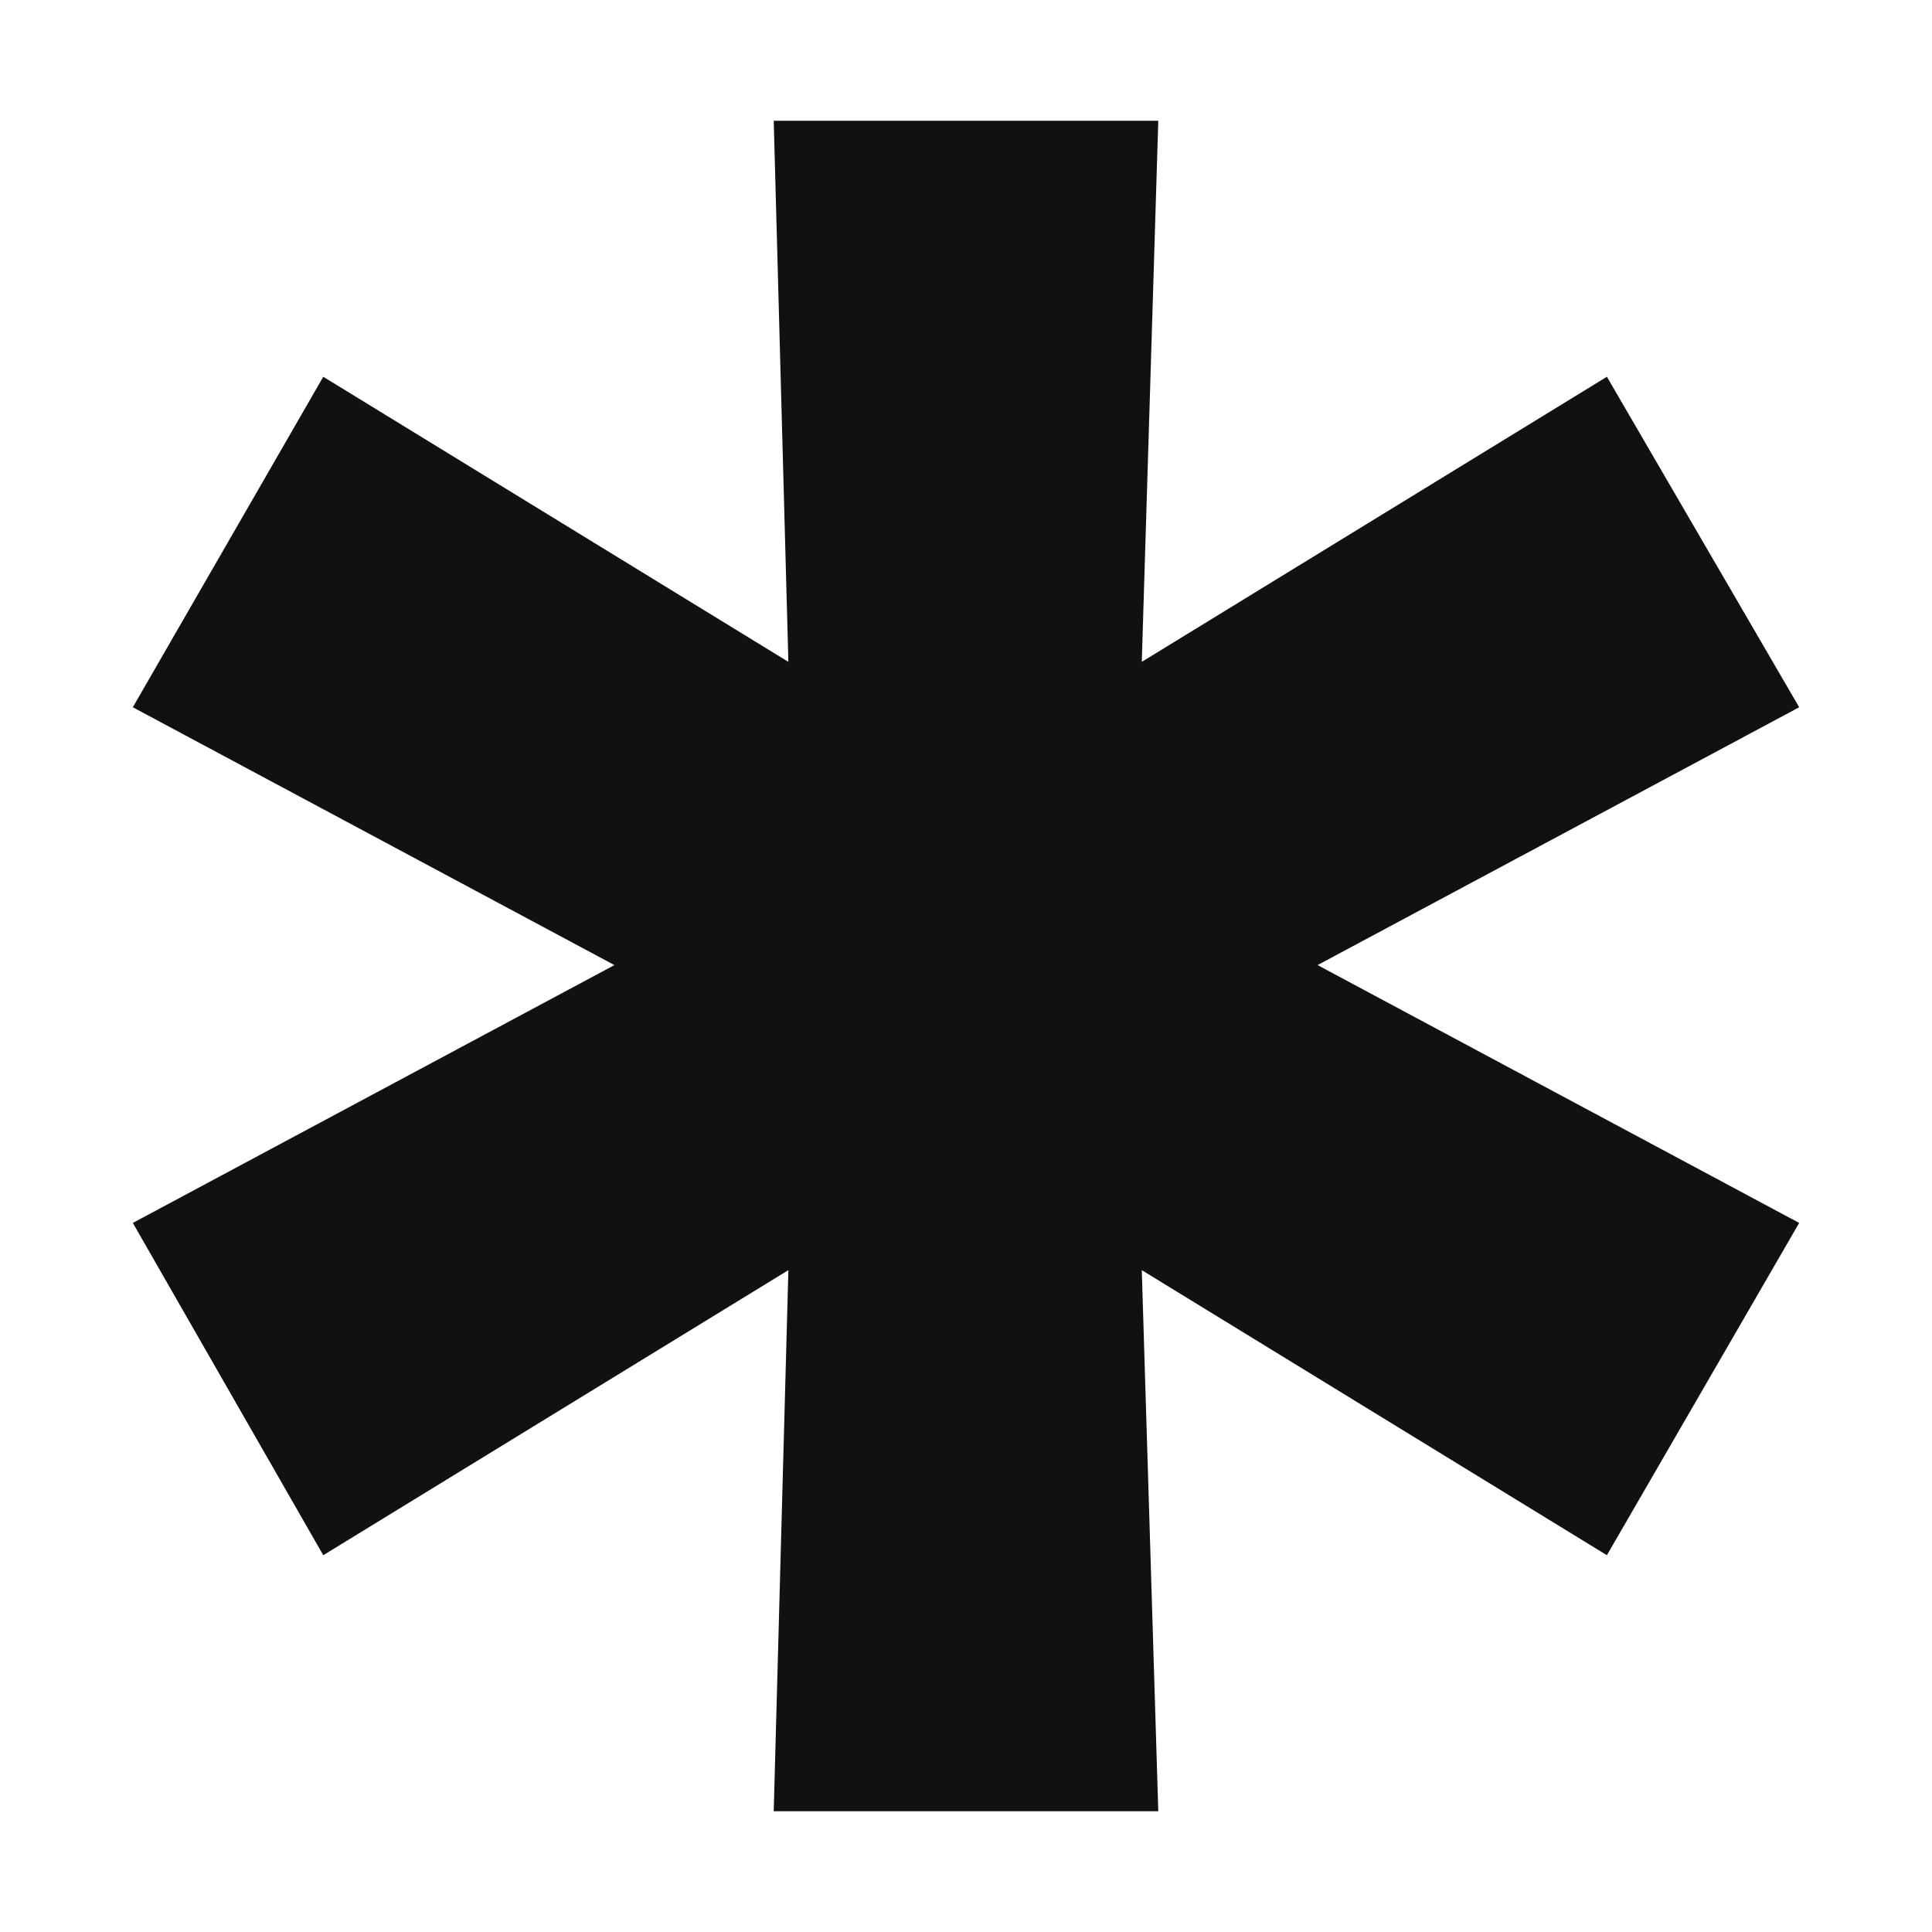 <svg xmlns="http://www.w3.org/2000/svg" width="80" height="80" viewBox="0 0 80 80" fill="none"><path d="M74.5 50.639L66.538 64.398L47.279 52.594L47.962 75H32.038L32.645 52.594L13.386 64.398L5.5 50.639L25.442 39.962L5.5 29.286L13.386 15.601L32.645 27.406L32.038 5H47.962L47.279 27.406L66.538 15.601L74.5 29.286L54.558 39.962L74.5 50.639Z" fill="#111111"></path></svg>